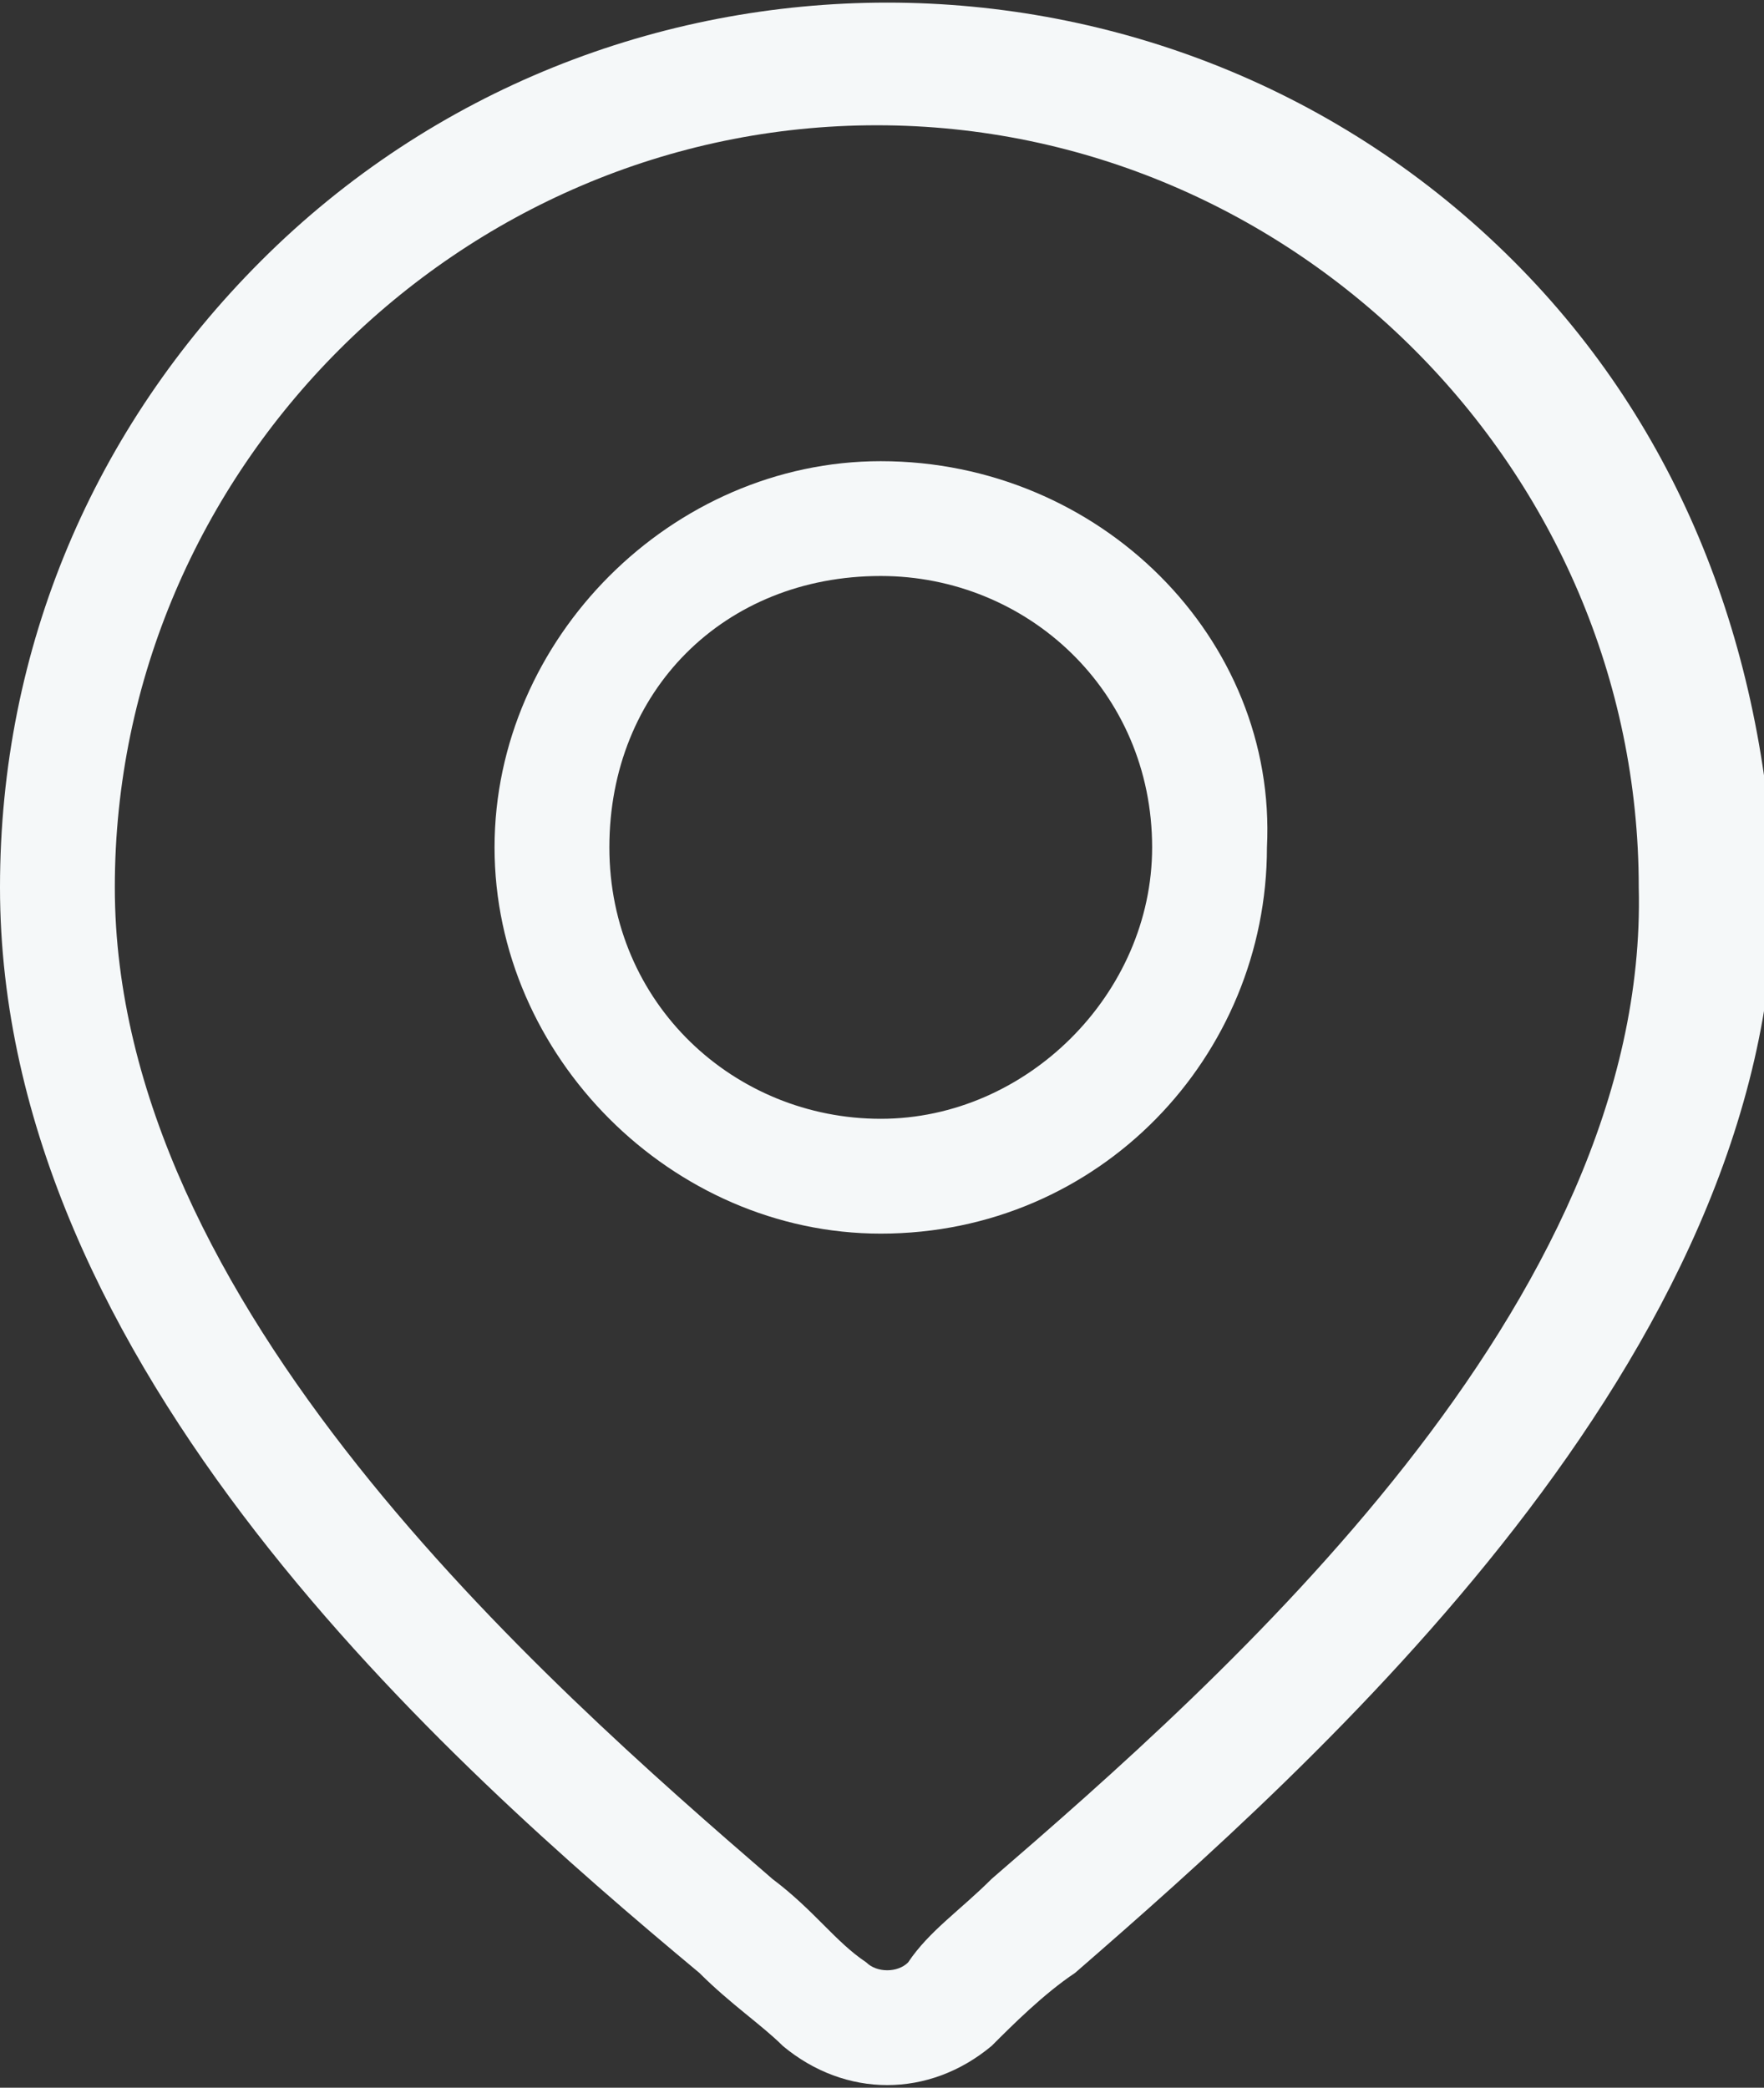 <?xml version="1.0" encoding="utf-8"?>
<!-- Generator: Adobe Illustrator 28.0.0, SVG Export Plug-In . SVG Version: 6.00 Build 0)  -->
<svg version="1.1" id="Layer_1" xmlns="http://www.w3.org/2000/svg" xmlns:xlink="http://www.w3.org/1999/xlink" x="0px" y="0px"
	 viewBox="0 0 16.9 20" style="enable-background:new 0 0 16.9 20;" xml:space="preserve">
<rect x="0" y="0" width="16.9" height="20" fill="#333333" stroke="none"/>
<style type="text/css">
	.st0{fill:#F5F8F9;}
</style>
<g id="location" transform="translate(-39.451)">
	<g id="Group_7" transform="translate(39.451)">
		<g id="Group_6" transform="translate(0)">
			<path id="Path_16" class="st0" d="M14.5,2.5c-3.3-3.3-8.7-3.3-12,0C0.9,4.1,0,6.2,0,8.5c0,4.6,4.3,8.4,6.7,10.4
				c0.3,0.3,0.6,0.5,0.8,0.7c0.6,0.5,1.4,0.5,2,0c0.2-0.2,0.5-0.5,0.8-0.7c2.3-2,6.7-5.9,6.7-10.4C16.9,6.2,16.1,4.1,14.5,2.5z
				 M9.5,18c-0.3,0.3-0.6,0.5-0.8,0.8c-0.1,0.1-0.3,0.1-0.4,0C8,18.6,7.8,18.3,7.4,18c-2.2-1.9-6.3-5.5-6.3-9.5c0-4,3.3-7.3,7.3-7.3
				s7.3,3.3,7.3,7.3C15.8,12.5,11.7,16.1,9.5,18z"/>
		</g>
	</g>
	<g id="Group_9" transform="translate(44.189 4.418)">
		<g id="Group_8" transform="translate(0)">
			<path id="Path_17" class="st0" d="M3.7,0C1.7,0,0,1.7,0,3.7s1.7,3.7,3.7,3.7c2.1,0,3.7-1.7,3.7-3.7C7.5,1.7,5.8,0,3.7,0z
				 M3.7,6.3c-1.4,0-2.6-1.1-2.6-2.6s1.1-2.6,2.6-2.6c1.4,0,2.6,1.1,2.6,2.6c0,0,0,0,0,0C6.3,5.1,5.1,6.3,3.7,6.3z"/>
		</g>
	</g>
</g>
</svg>
